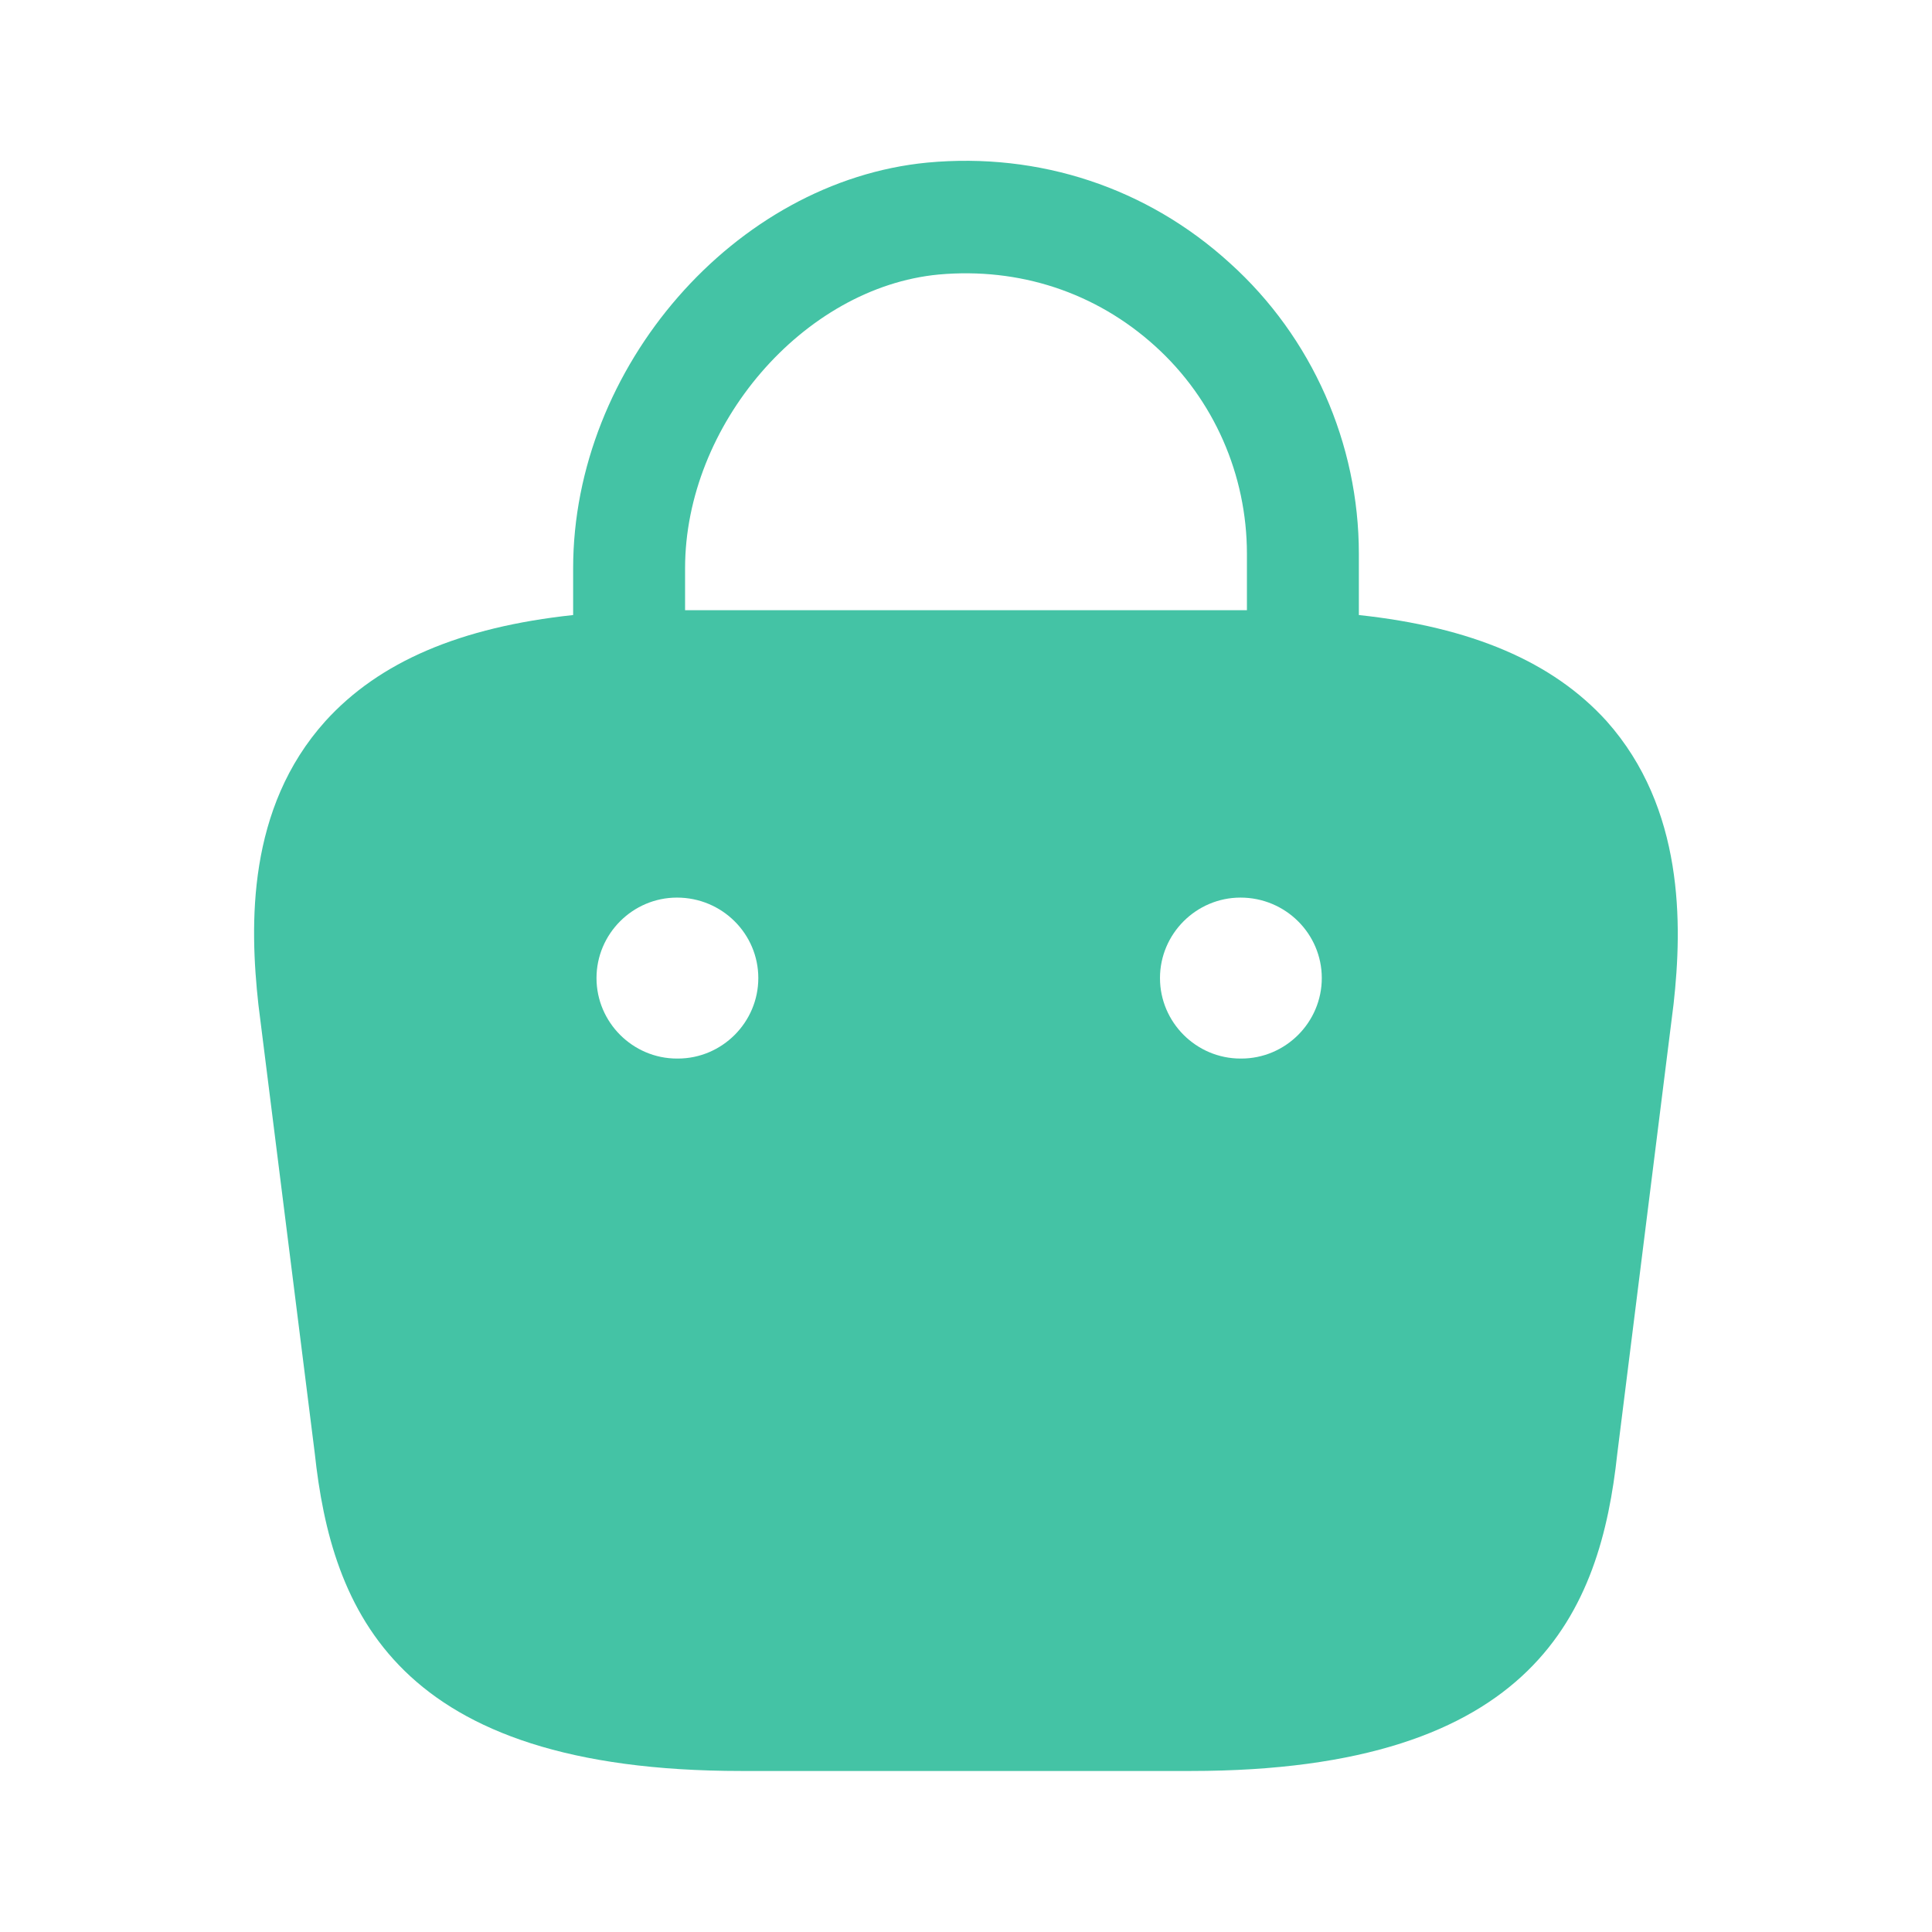 <svg width="32" height="32" viewBox="0 0 32 32" fill="none" xmlns="http://www.w3.org/2000/svg">
<g id="vuesax/bold/bag-2">
<g id="bag-2">
<path id="Vector" d="M26.613 11.947C25.72 10.96 24.373 10.387 22.507 10.187V9.173C22.507 7.347 21.733 5.587 20.373 4.36C19 3.107 17.213 2.52 15.36 2.693C12.173 3 9.493 6.08 9.493 9.413V10.187C7.627 10.387 6.28 10.96 5.387 11.947C4.093 13.387 4.133 15.307 4.28 16.64L5.213 24.067C5.493 26.667 6.547 29.333 12.28 29.333H19.72C25.453 29.333 26.507 26.667 26.787 24.08L27.72 16.627C27.867 15.307 27.893 13.387 26.613 11.947ZM15.547 4.547C16.88 4.427 18.147 4.84 19.133 5.733C20.107 6.613 20.653 7.867 20.653 9.173V10.107H11.347V9.413C11.347 7.04 13.307 4.76 15.547 4.547ZM11.227 17.533H11.213C10.48 17.533 9.88 16.933 9.88 16.2C9.88 15.467 10.48 14.867 11.213 14.867C11.96 14.867 12.56 15.467 12.56 16.2C12.56 16.933 11.96 17.533 11.227 17.533ZM20.56 17.533H20.547C19.813 17.533 19.213 16.933 19.213 16.2C19.213 15.467 19.813 14.867 20.547 14.867C21.293 14.867 21.893 15.467 21.893 16.2C21.893 16.933 21.293 17.533 20.56 17.533Z" fill="#44C3A5"/>
</g>
</g>
</svg>
